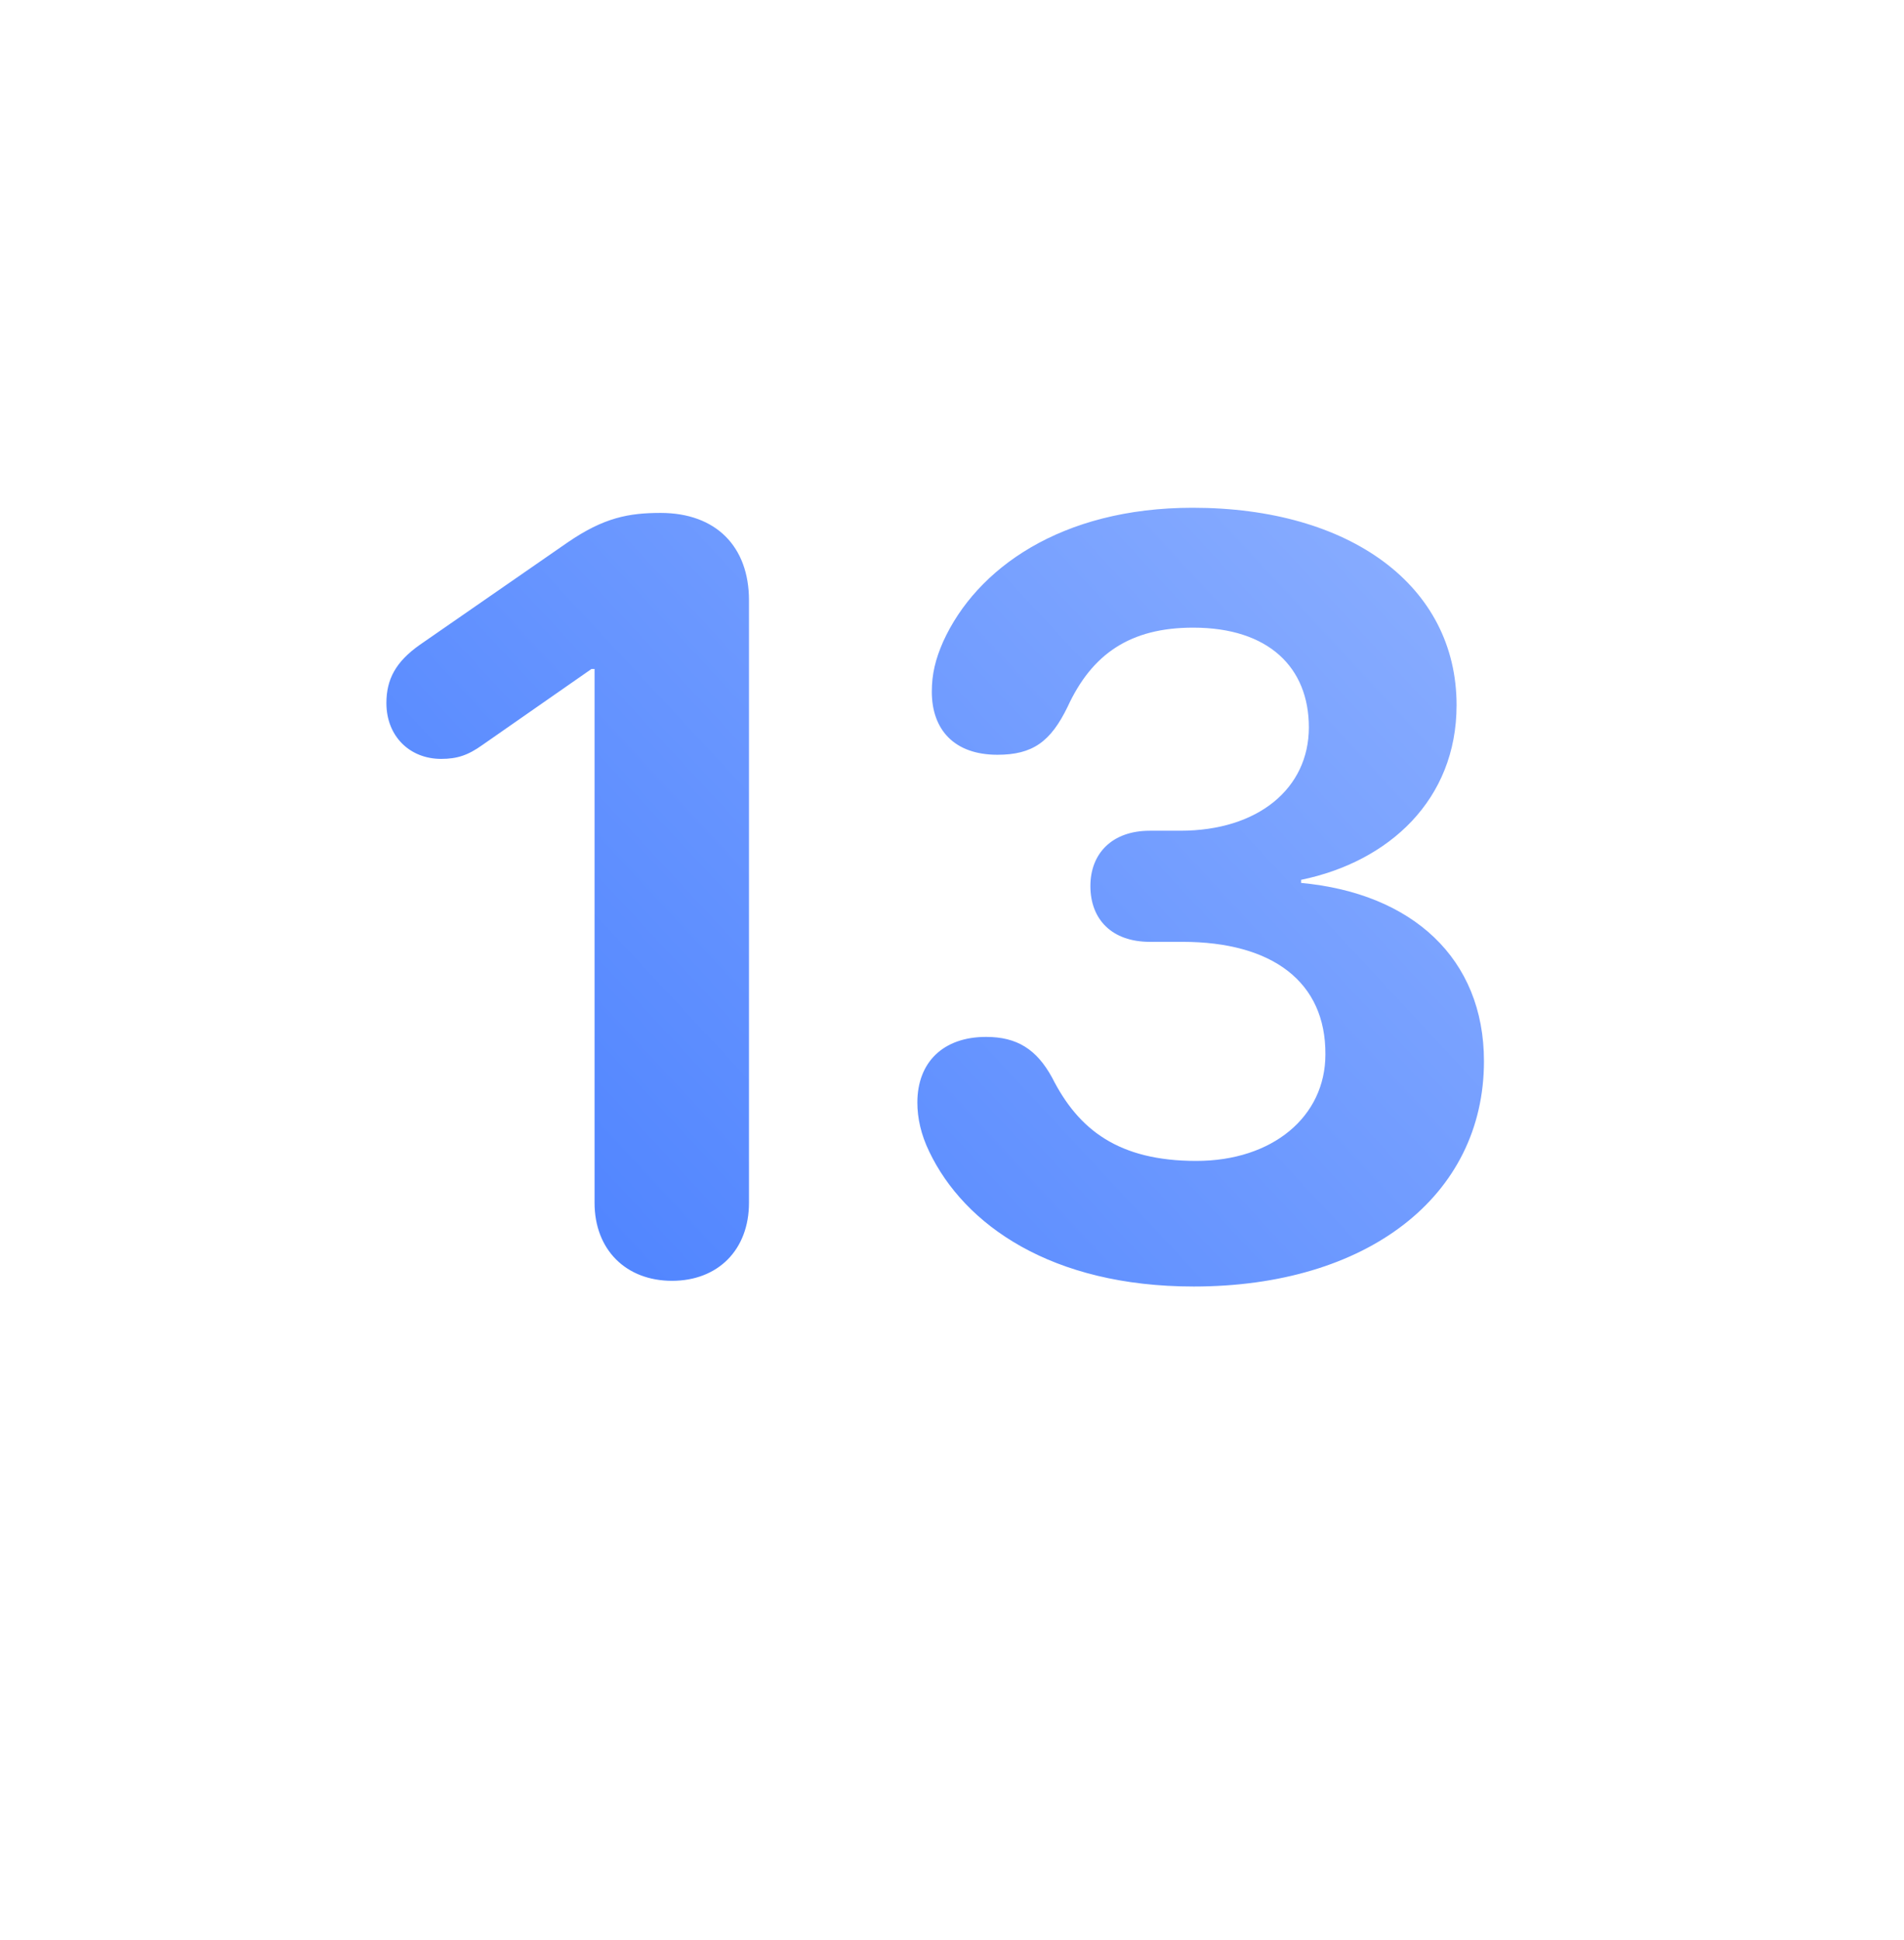 <svg width="108" height="110" viewBox="0 0 108 110" fill="none" xmlns="http://www.w3.org/2000/svg">
<g filter="url(#filter0_d)">
<path fill-rule="evenodd" clip-rule="evenodd" d="M54 90C74.987 90 92 72.987 92 52C92 31.013 74.987 12 54 12C33.013 12 16 31.013 16 52C16 72.987 33.013 90 54 90Z" fill="white"/>
</g>
<path fill-rule="evenodd" clip-rule="evenodd" d="M54 100C80.51 100 102 78.51 102 52C102 25.49 80.51 4 54 4C27.49 4 6 25.49 6 52C6 78.51 27.49 100 54 100Z" fill="white"/>
<path fill-rule="evenodd" clip-rule="evenodd" d="M33 35C33 36.105 32.105 37 31 37C29.895 37 29 36.105 29 35C29 33.895 29.895 33 31 33C32.105 33 33 33.895 33 35ZM39 35C39 36.105 38.105 37 37 37C35.895 37 35 36.105 35 35C35 33.895 35.895 33 37 33C38.105 33 39 33.895 39 35ZM43 37C44.105 37 45 36.105 45 35C45 33.895 44.105 33 43 33C41.895 33 41 33.895 41 35C41 36.105 41.895 37 43 37Z" fill="white"/>
<rect opacity="0.8" x="29" y="39" width="50" height="32" rx="2" fill="url(#paint0_linear)"/>
<path d="M38.119 72.615C40.727 72.615 42.484 70.857 42.484 68.191V34.031C42.484 30.984 40.609 29.08 37.475 29.08C35.658 29.08 34.252 29.344 32.201 30.75L23.822 36.551C22.445 37.518 21.918 38.514 21.918 39.861C21.918 41.736 23.236 43.025 25.023 43.025C25.932 43.025 26.547 42.82 27.367 42.234L33.549 37.928H33.725V68.191C33.725 70.857 35.512 72.615 38.119 72.615ZM67.709 72.938C77.523 72.938 84.174 67.84 84.174 60.164C84.174 54.334 80.102 50.643 73.803 50.057V49.881C78.783 48.855 82.621 45.34 82.621 39.978C82.621 33.211 76.586 28.787 67.65 28.787C60.18 28.787 55.375 32.244 53.5 36.375C53.06 37.371 52.855 38.221 52.855 39.217C52.855 41.355 54.115 42.791 56.576 42.791C58.568 42.791 59.594 42.059 60.56 40.066C61.938 37.078 64.106 35.584 67.68 35.584C71.957 35.584 74.242 37.84 74.242 41.238C74.242 44.695 71.371 47.098 66.947 47.098H65.219C63.08 47.098 61.85 48.387 61.85 50.232C61.85 52.137 63.08 53.397 65.219 53.397H67.064C72.191 53.397 75.209 55.682 75.18 59.783C75.18 63.299 72.191 65.818 67.856 65.818C63.461 65.818 61.176 64.061 59.682 61.102C58.803 59.49 57.69 58.787 55.932 58.787C53.5 58.787 52.035 60.223 52.035 62.508C52.035 63.387 52.24 64.324 52.709 65.291C54.701 69.451 59.652 72.938 67.709 72.938Z" fill="url(#paint1_linear)"/>
<defs>
<filter id="filter0_d" x="0" y="0" width="108" height="110" filterUnits="userSpaceOnUse" color-interpolation-filters="sRGB">
<feFlood flood-opacity="0" result="BackgroundImageFix"/>
<feColorMatrix in="SourceAlpha" type="matrix" values="0 0 0 0 0 0 0 0 0 0 0 0 0 0 0 0 0 0 127 0"/>
<feOffset dy="4"/>
<feGaussianBlur stdDeviation="8"/>
<feColorMatrix type="matrix" values="0 0 0 0 0.243 0 0 0 0 0.471 0 0 0 0 1 0 0 0 1 0"/>
<feBlend mode="normal" in2="BackgroundImageFix" result="effect1_dropShadow"/>
<feBlend mode="normal" in="SourceGraphic" in2="effect1_dropShadow" result="shape"/>
</filter>
<linearGradient id="paint0_linear" x1="54" y1="39" x2="54" y2="71" gradientUnits="userSpaceOnUse">
<stop stop-color="white" stop-opacity="0.8"/>
<stop offset="1" stop-color="white" stop-opacity="0.48"/>
</linearGradient>
<linearGradient id="paint1_linear" x1="20" y1="87" x2="91.814" y2="20.173" gradientUnits="userSpaceOnUse">
<stop stop-color="#3E78FF"/>
<stop offset="1" stop-color="#96B6FF"/>
</linearGradient>
</defs>
</svg>

